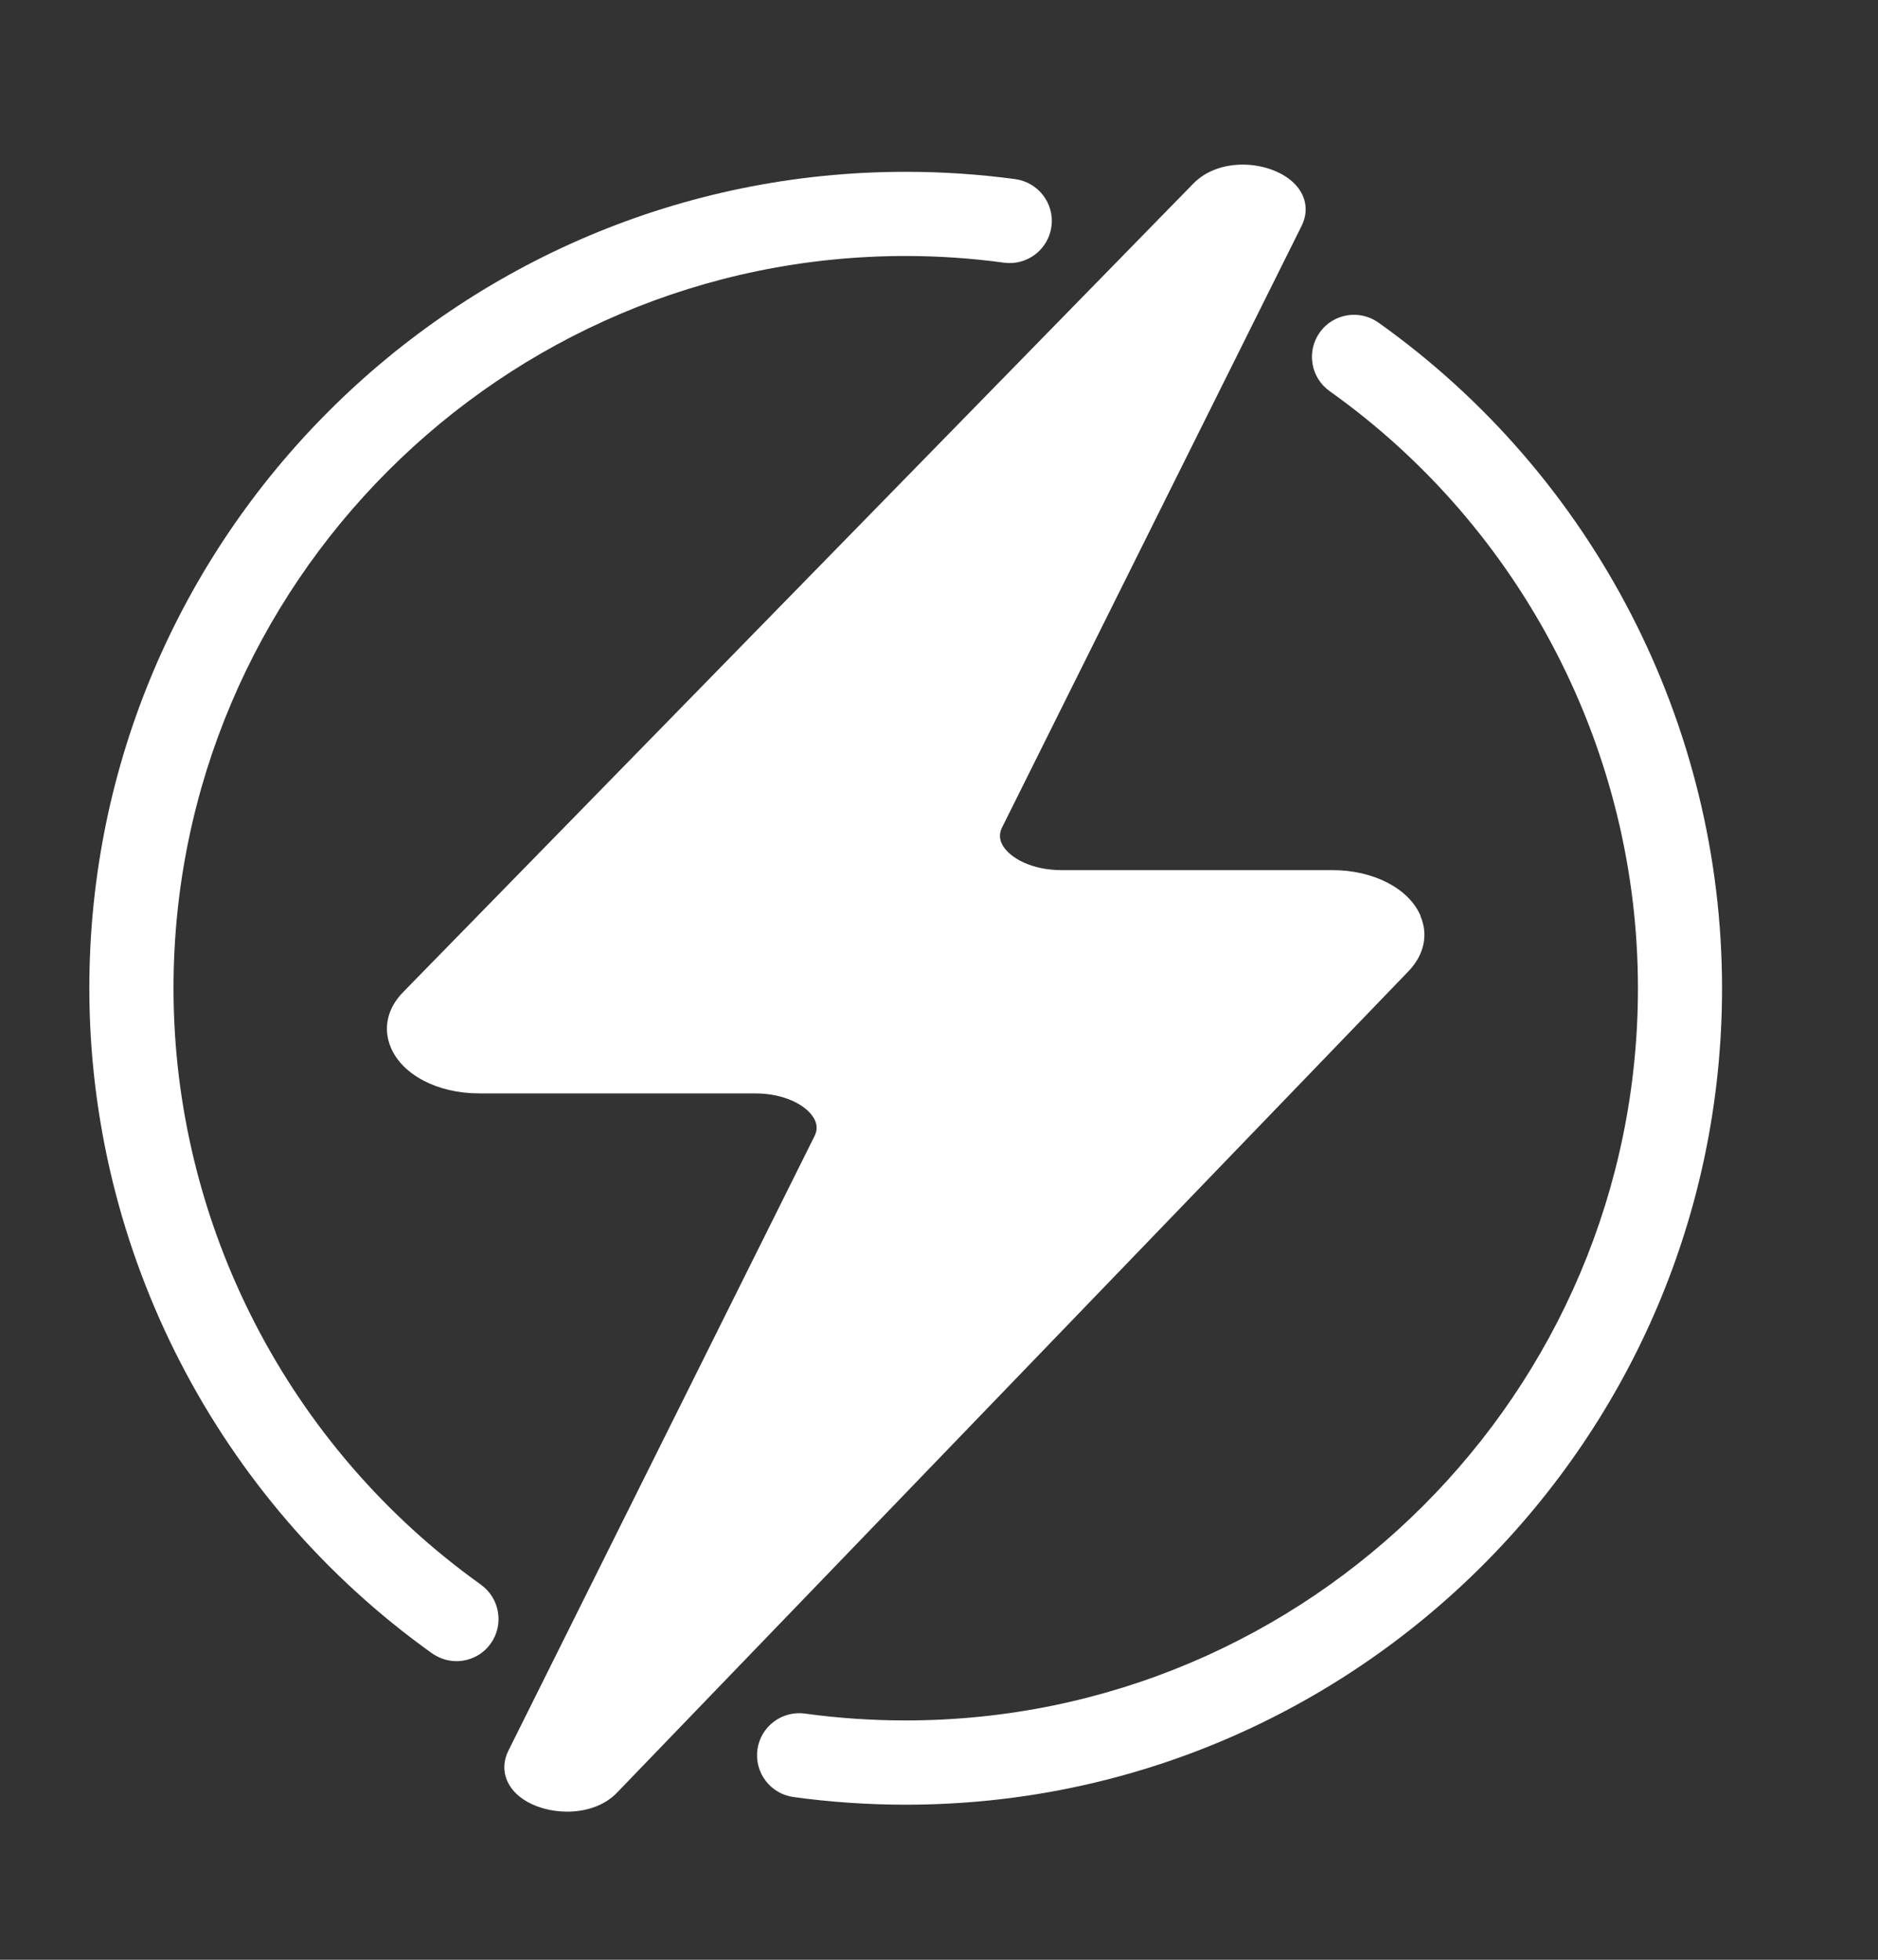 <svg width="23" height="24" viewBox="0 0 23 24" fill="none" xmlns="http://www.w3.org/2000/svg">
<rect x="0" y="0" width="23" height="24" fill="#333333" stroke="none"/>
<path d="M17.398 11.216C17.256 10.881 16.822 10.656 16.32 10.656H13.004C12.634 10.656 12.376 10.508 12.285 10.361C12.238 10.285 12.234 10.209 12.273 10.132L15.94 2.768C16.047 2.555 15.982 2.33 15.772 2.18C15.467 1.963 14.918 1.938 14.615 2.248L4.938 12.149C4.743 12.347 4.688 12.594 4.786 12.827C4.927 13.164 5.361 13.39 5.865 13.39H9.245C9.614 13.39 9.872 13.538 9.962 13.685C10.01 13.761 10.014 13.836 9.975 13.914L6.227 21.438C6.12 21.652 6.186 21.878 6.397 22.027C6.542 22.129 6.743 22.186 6.946 22.186C7.173 22.186 7.402 22.115 7.556 21.954L17.25 11.894C17.441 11.695 17.495 11.448 17.396 11.217L17.398 11.216Z" fill="white"/>
<path d="M5.891 19.407C3.533 17.725 2.125 14.994 2.125 12.102C2.125 7.158 6.147 3.135 11.092 3.135C11.498 3.135 11.902 3.163 12.296 3.217C12.579 3.255 12.838 3.057 12.877 2.775C12.916 2.493 12.717 2.233 12.435 2.194C11.995 2.134 11.544 2.104 11.092 2.104C5.58 2.104 1.094 6.589 1.094 12.102C1.094 15.327 2.663 18.371 5.291 20.247C5.383 20.311 5.487 20.343 5.59 20.343C5.751 20.343 5.91 20.268 6.01 20.127C6.175 19.895 6.121 19.573 5.891 19.408L5.891 19.407Z" fill="white"/>
<path d="M16.881 3.95C16.649 3.786 16.327 3.84 16.163 4.071C15.998 4.303 16.052 4.625 16.284 4.79C18.648 6.471 20.06 9.205 20.06 12.102C20.06 17.047 16.037 21.069 11.092 21.069C10.678 21.069 10.263 21.041 9.858 20.985C9.576 20.947 9.316 21.143 9.276 21.425C9.238 21.708 9.435 21.968 9.717 22.007C10.168 22.069 10.631 22.101 11.092 22.101C16.605 22.101 21.09 17.616 21.09 12.103C21.09 8.872 19.517 5.824 16.881 3.95Z" fill="white"/>
</svg>
